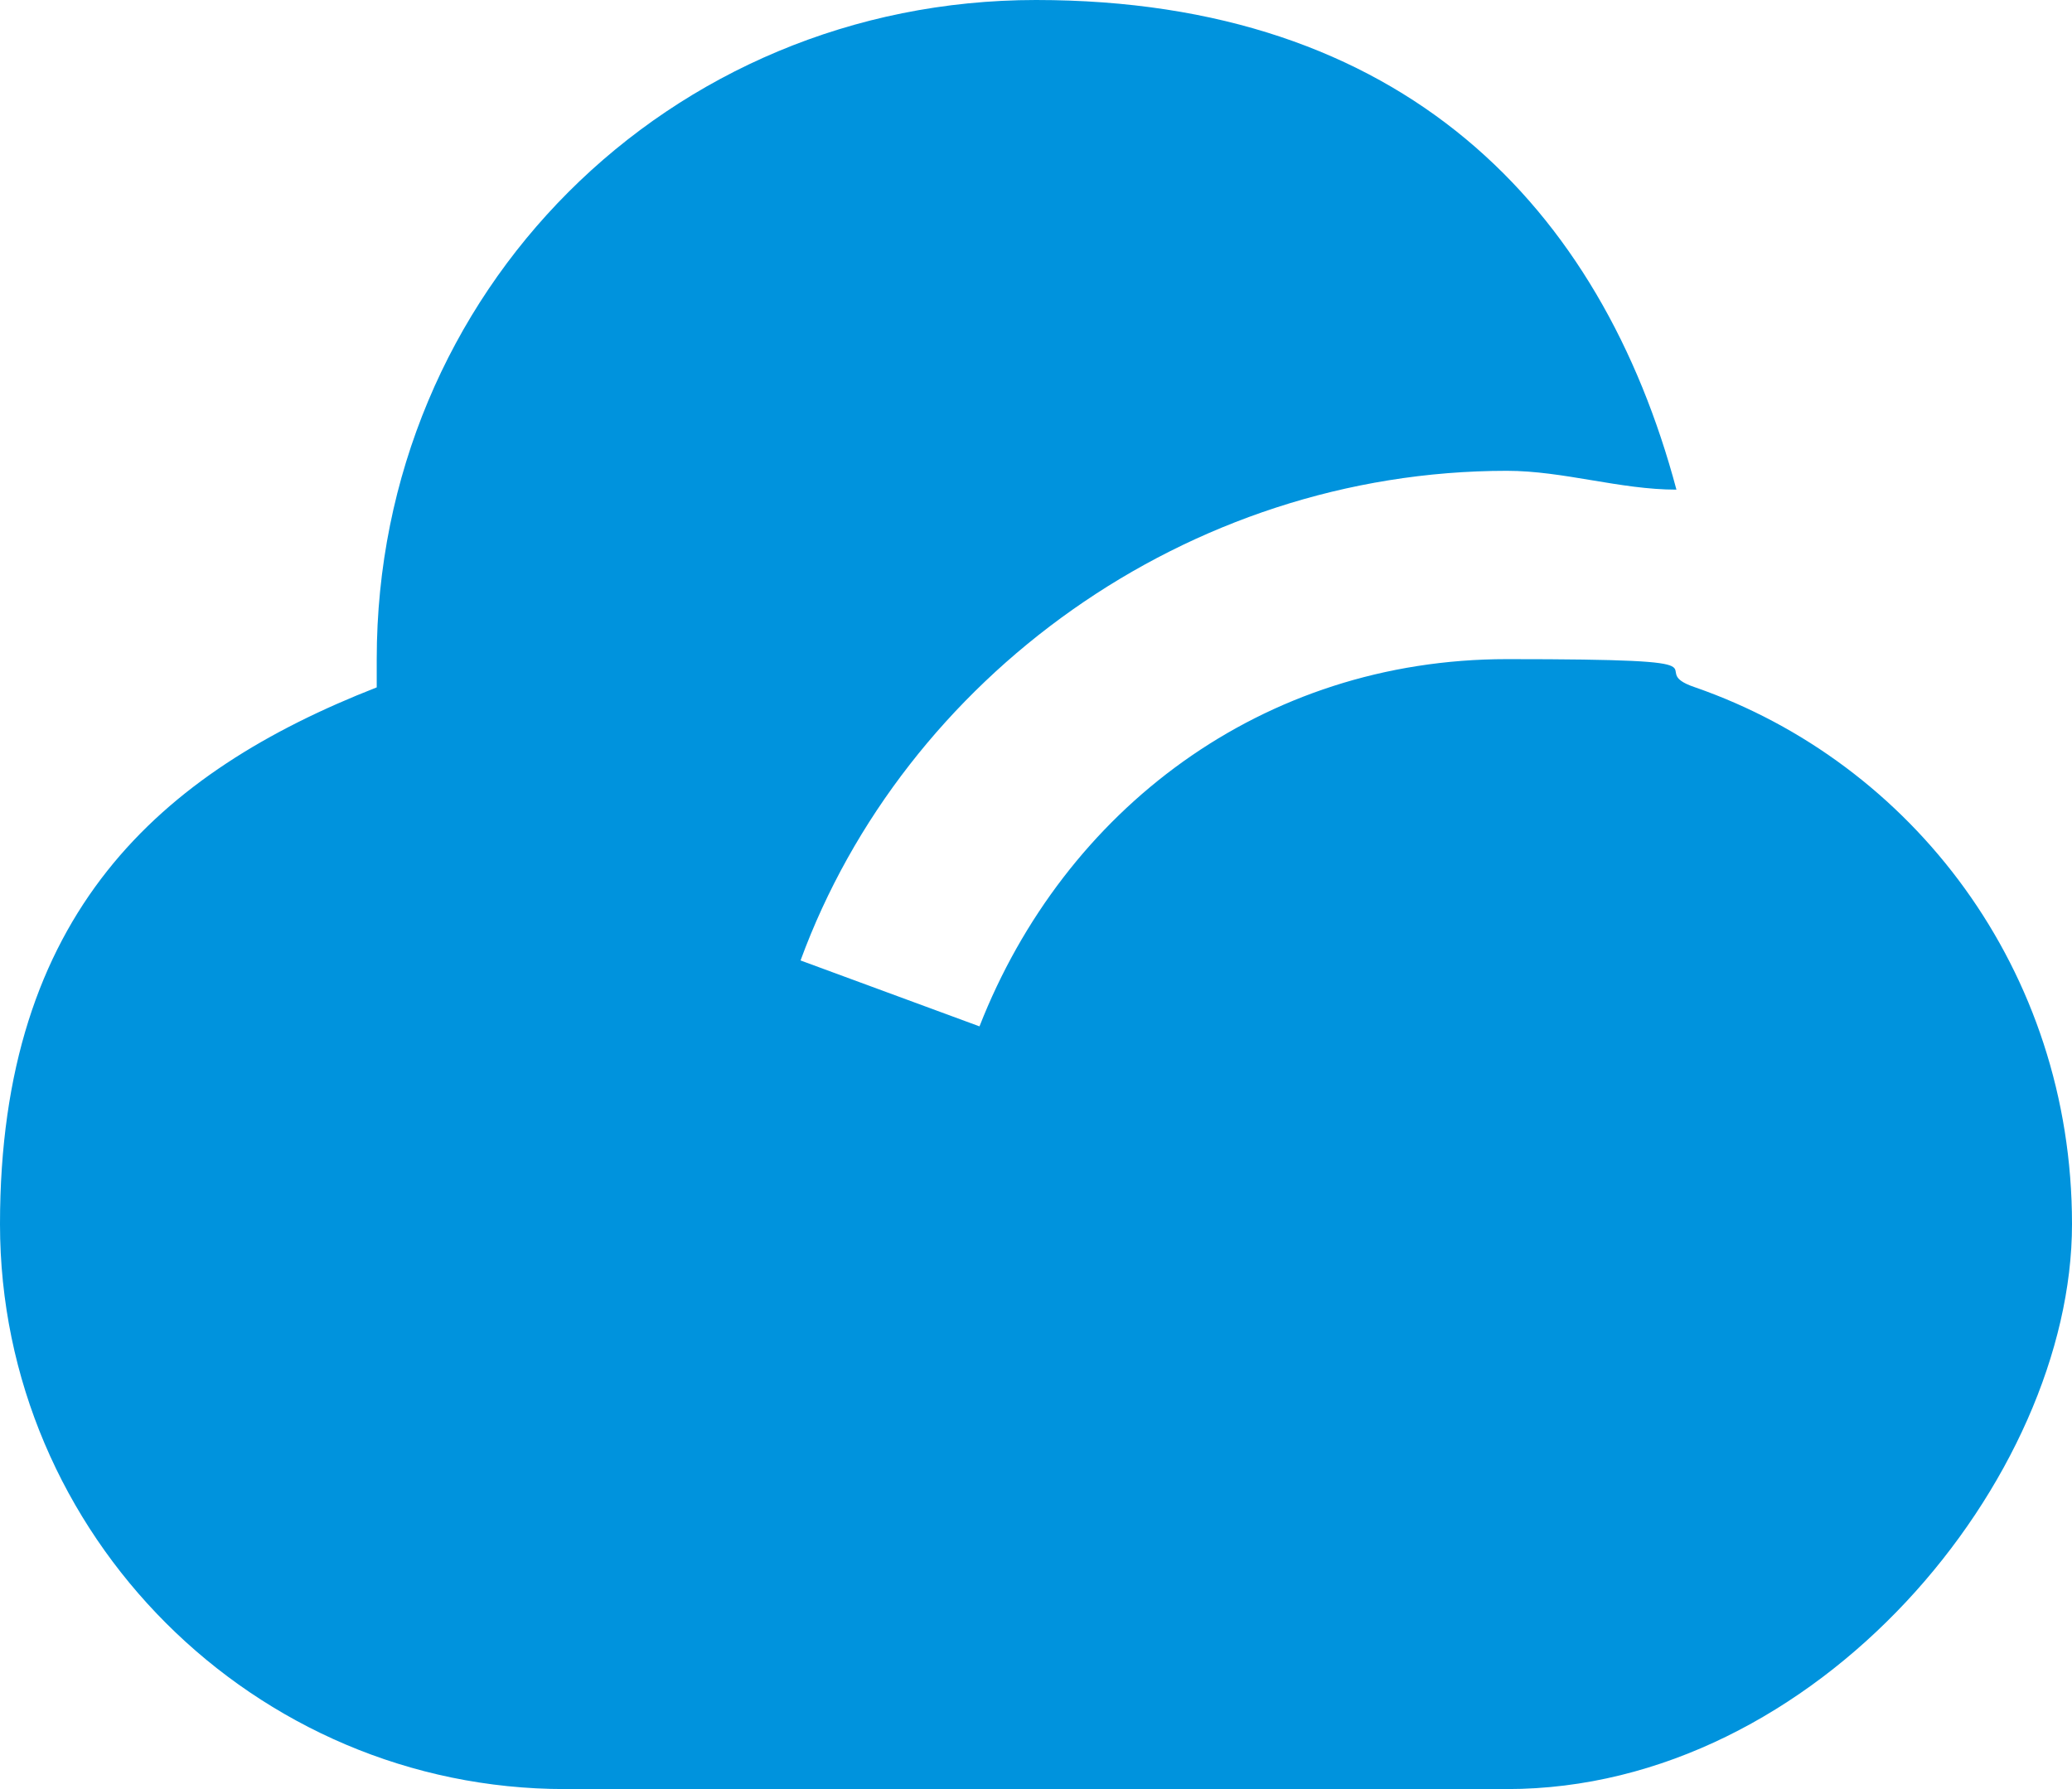 <?xml version="1.0" encoding="UTF-8"?>
<svg id="uuid-570dcd4d-1447-4977-b76e-51f8991b437f" data-name="Layer 2" xmlns="http://www.w3.org/2000/svg" viewBox="0 0 22 19">
  <defs>
    <style>
      .uuid-26939923-1577-433c-8b3f-c67d565593a6 {
        fill: #0093dd;
      }
    </style>
  </defs>
  <g id="uuid-0c6f9378-04e9-450a-a22d-e997d80522cf" data-name="Layer 1">
    <path class="uuid-26939923-1577-433c-8b3f-c67d565593a6" d="M16,5c-3.4,0-6.4,2.2-7.5,5.2l1.9.7c.9-2.3,3-3.9,5.6-3.9s1.4.1,2,.3c2.3.8,4,3,4,5.7s-2.7,6-6,6H6c-3.3,0-6-2.7-6-6s1.7-4.8,4-5.7v-.3C4,3.1,7.1,0,11,0s6,2.2,6.8,5.2c-.6,0-1.2-.2-1.8-.2Z"/>
  </g>
</svg>